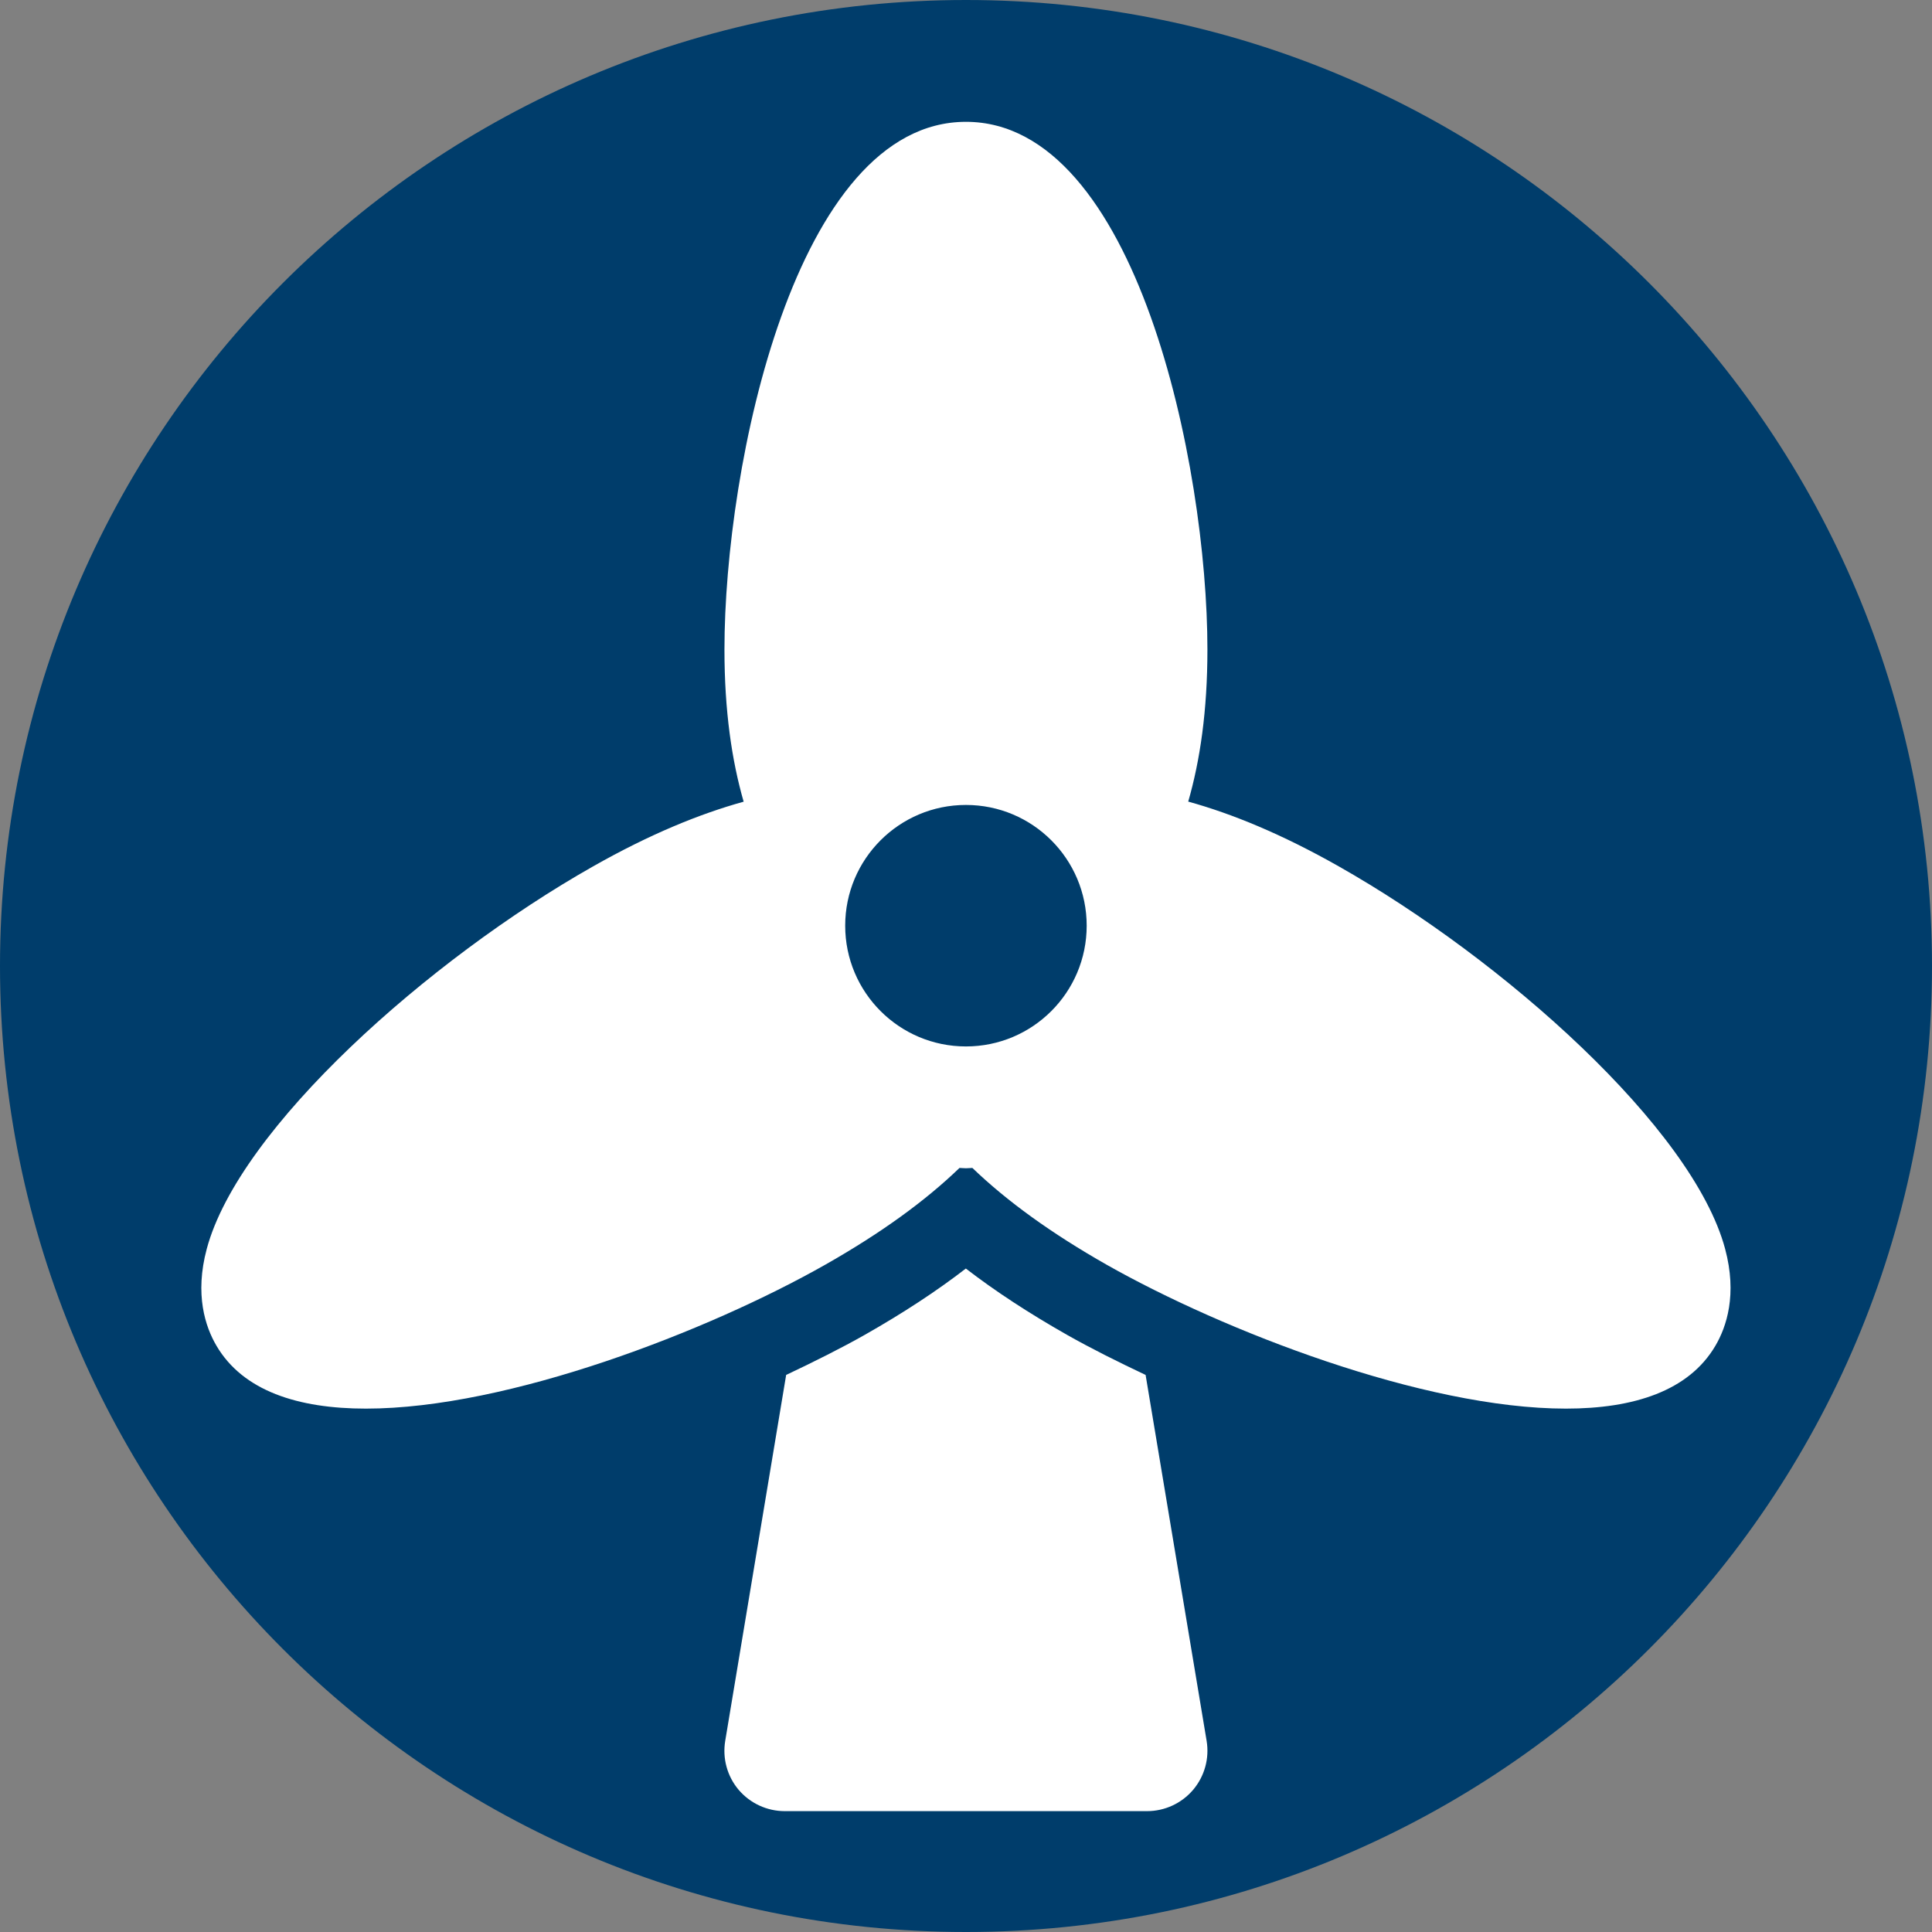 <svg xmlns="http://www.w3.org/2000/svg" xmlns:xlink="http://www.w3.org/1999/xlink" viewBox="0,0,256,256" width="96px" height="96px" fill-rule="nonzero"><rect x="0" y="0" width="256" height="256" fill="#808080" stroke="none"/><g fill="#003d6b" fill-rule="nonzero" stroke="none" stroke-width="1" stroke-linecap="butt" stroke-linejoin="miter" stroke-miterlimit="10" stroke-dasharray="" stroke-dashoffset="0" font-family="none" font-weight="none" font-size="none" text-anchor="none" style="mix-blend-mode: normal"><path d="M128,256c-70.692,0 -128,-57.308 -128,-128v0c0,-70.692 57.308,-128 128,-128v0c70.692,0 128,57.308 128,128v0c0,70.692 -57.308,128 -128,128z" id="shape"></path></g><g fill="#ffffff" fill-rule="nonzero" stroke="none" stroke-width="1" stroke-linecap="butt" stroke-linejoin="miter" stroke-miterlimit="10" stroke-dasharray="" stroke-dashoffset="0" font-family="none" font-weight="none" font-size="none" text-anchor="none" style="mix-blend-mode: normal"><g transform="scale(5.333,5.333)"><path d="M24,3.027c-4.24,0 -6,8.539 -6,13.111c0,1.526 0.183,2.761 0.477,3.781c-1.09,0.302 -2.326,0.805 -3.744,1.609c-4.087,2.314 -8.793,6.502 -9.596,9.502c-0.304,1.134 -0.036,1.936 0.242,2.408c0.659,1.121 2.023,1.561 3.713,1.561c3.545,0 8.519,-1.936 11.406,-3.572c1.383,-0.784 2.486,-1.583 3.342,-2.408c0.054,0.001 0.105,0.008 0.16,0.008c0.055,0 0.106,-0.007 0.16,-0.008c0.857,0.824 1.96,1.624 3.342,2.408c2.889,1.635 7.861,3.572 11.406,3.572c1.688,0 3.054,-0.44 3.713,-1.561c0.278,-0.472 0.546,-1.274 0.242,-2.408c-0.803,-3 -5.509,-7.188 -9.596,-9.502c-1.419,-0.804 -2.654,-1.31 -3.744,-1.611c0.294,-1.02 0.477,-2.254 0.477,-3.779c0,-4.572 -1.76,-13.111 -6,-13.111zM24,20c1.657,0 3,1.343 3,3c0,1.657 -1.343,3 -3,3c-1.657,0 -3,-1.343 -3,-3c0,-1.657 1.343,-3 3,-3zM23.998,31.518c-0.729,0.563 -1.561,1.108 -2.512,1.648c-0.587,0.332 -1.256,0.666 -1.953,0.996l-1.514,9.092c-0.072,0.436 0.049,0.88 0.334,1.217c0.287,0.336 0.705,0.529 1.146,0.529h9c0.441,0 0.859,-0.193 1.145,-0.529c0.285,-0.337 0.408,-0.781 0.336,-1.217l-1.516,-9.092c-0.696,-0.329 -1.363,-0.662 -1.949,-0.994c-0.953,-0.541 -1.788,-1.087 -2.518,-1.65z"></path></g></g></svg>